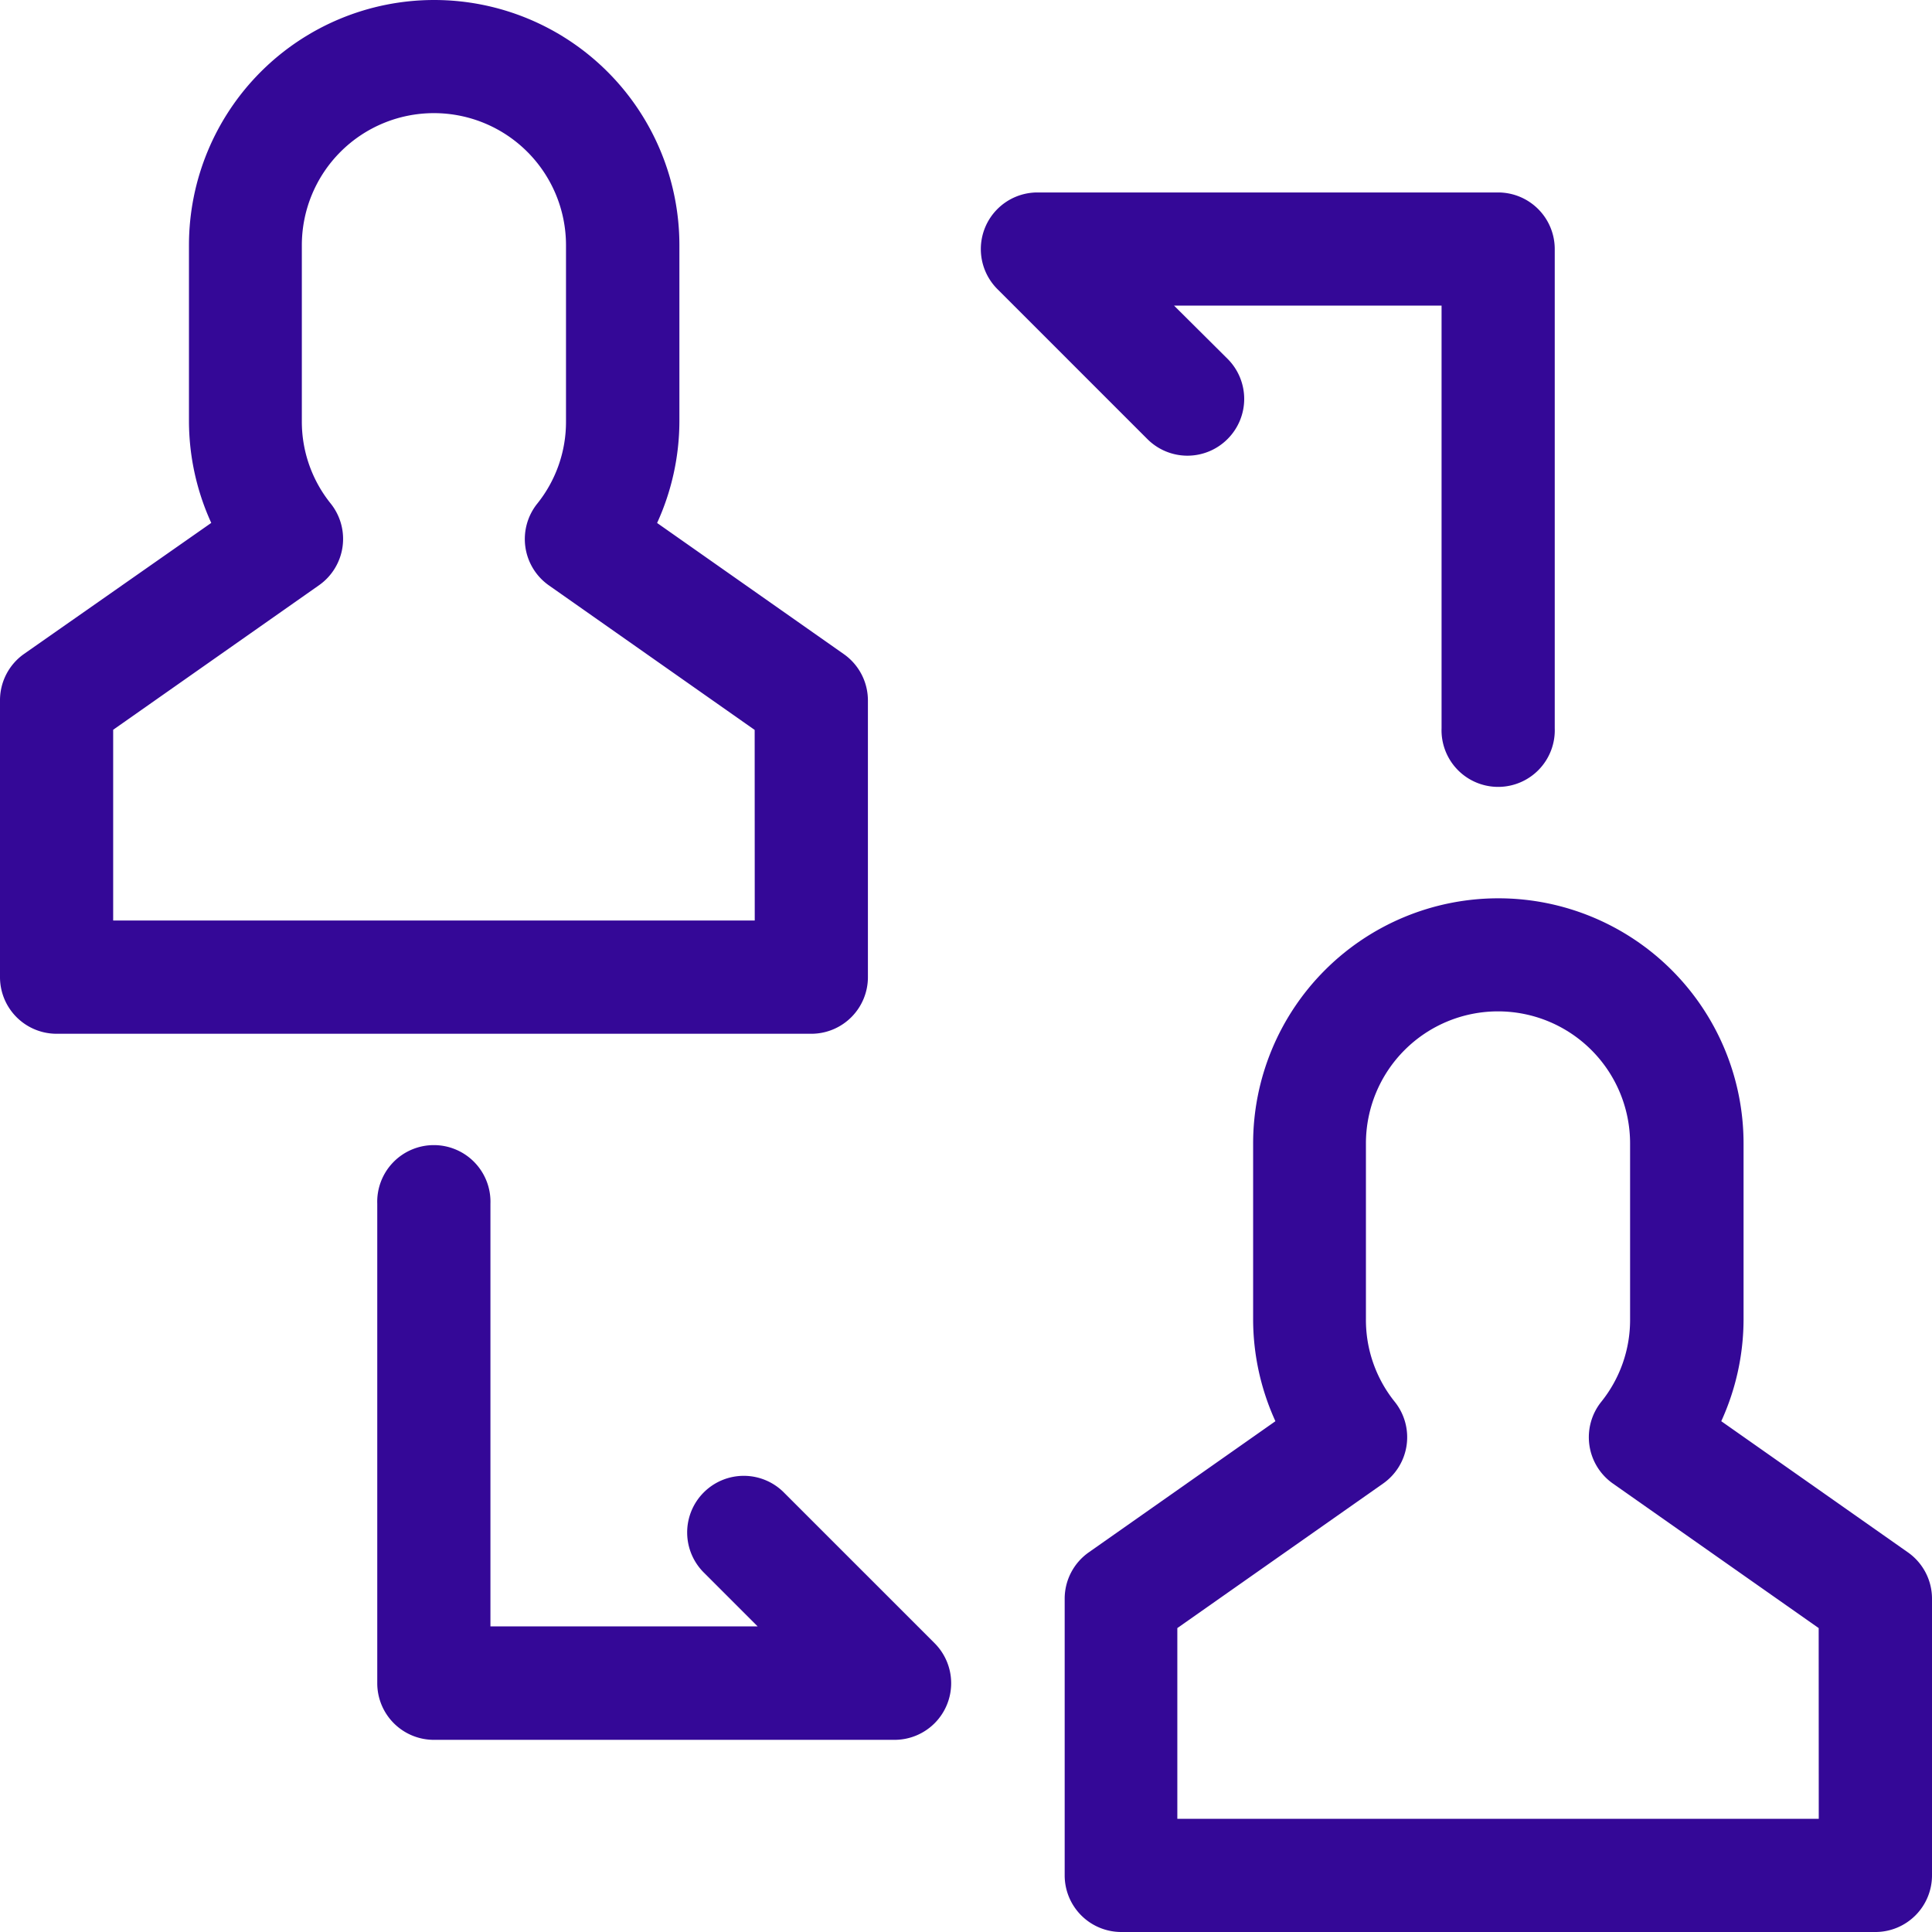<svg xmlns="http://www.w3.org/2000/svg" xmlns:xlink="http://www.w3.org/1999/xlink" width="26" height="26" viewBox="0 0 26 26">
  <defs>
    <clipPath id="clip-path">
      <rect id="Rectangle_801" data-name="Rectangle 801" width="26" height="26" transform="translate(1453 1925)" fill="#340897" stroke="#707070" stroke-width="1"/>
    </clipPath>
  </defs>
  <g id="discuss-forum-icon" transform="translate(-1453 -1925)" clip-path="url(#clip-path)">
    <g id="_002-discussion" data-name="002-discussion" transform="translate(1453 1925)">
      <g id="Group_1087" data-name="Group 1087">
        <g id="Group_1086" data-name="Group 1086">
          <path id="Path_1890" data-name="Path 1890" d="M10.557,20.093A.762.762,0,1,0,9.479,21.17l.717.717H6.6V16.2a.762.762,0,1,0-1.523,0v6.452a.762.762,0,0,0,.762.762h6.2a.762.762,0,0,0,.539-1.3Z" fill="#340897"/>
          <path id="Path_1891" data-name="Path 1891" d="M11.68,13.15V9.426a.762.762,0,0,0-.324-.623L8.843,7.038a3.308,3.308,0,0,0,.3-1.367V3.3a3.3,3.3,0,0,0-6.6,0v2.37a3.307,3.307,0,0,0,.3,1.367L.324,8.8A.762.762,0,0,0,0,9.426V13.15a.762.762,0,0,0,.762.762H10.918A.762.762,0,0,0,11.68,13.15Zm-1.523-.762H1.523V9.821L4.293,7.876a.762.762,0,0,0,.157-1.1,1.757,1.757,0,0,1-.388-1.107V3.3a1.777,1.777,0,0,1,3.555,0v2.37A1.757,1.757,0,0,1,7.23,6.778a.762.762,0,0,0,.157,1.1l2.769,1.945Z" fill="#340897"/>
          <path id="Path_1892" data-name="Path 1892" d="M16.521,5.907a.762.762,0,0,0,0-1.077L15.8,4.113H19.4V9.8a.762.762,0,1,0,1.523,0V3.352a.762.762,0,0,0-.762-.762h-6.2a.762.762,0,0,0-.539,1.3l2.017,2.017A.762.762,0,0,0,16.521,5.907Z" fill="#340897"/>
          <path id="Path_1893" data-name="Path 1893" d="M25.676,20.891l-2.512-1.765a3.308,3.308,0,0,0,.3-1.367v-2.37a3.3,3.3,0,0,0-6.6,0v2.37a3.307,3.307,0,0,0,.3,1.367l-2.512,1.765a.762.762,0,0,0-.324.623v3.724a.762.762,0,0,0,.762.762H25.238A.762.762,0,0,0,26,25.238V21.514A.762.762,0,0,0,25.676,20.891Zm-1.2,3.586H15.844V21.91l2.769-1.945a.762.762,0,0,0,.157-1.1,1.757,1.757,0,0,1-.388-1.107v-2.37a1.777,1.777,0,0,1,3.555,0v2.37a1.757,1.757,0,0,1-.388,1.107.762.762,0,0,0,.157,1.1l2.769,1.945Z" fill="#340897"/>
        </g>
      </g>
    </g>
  </g>
</svg>
